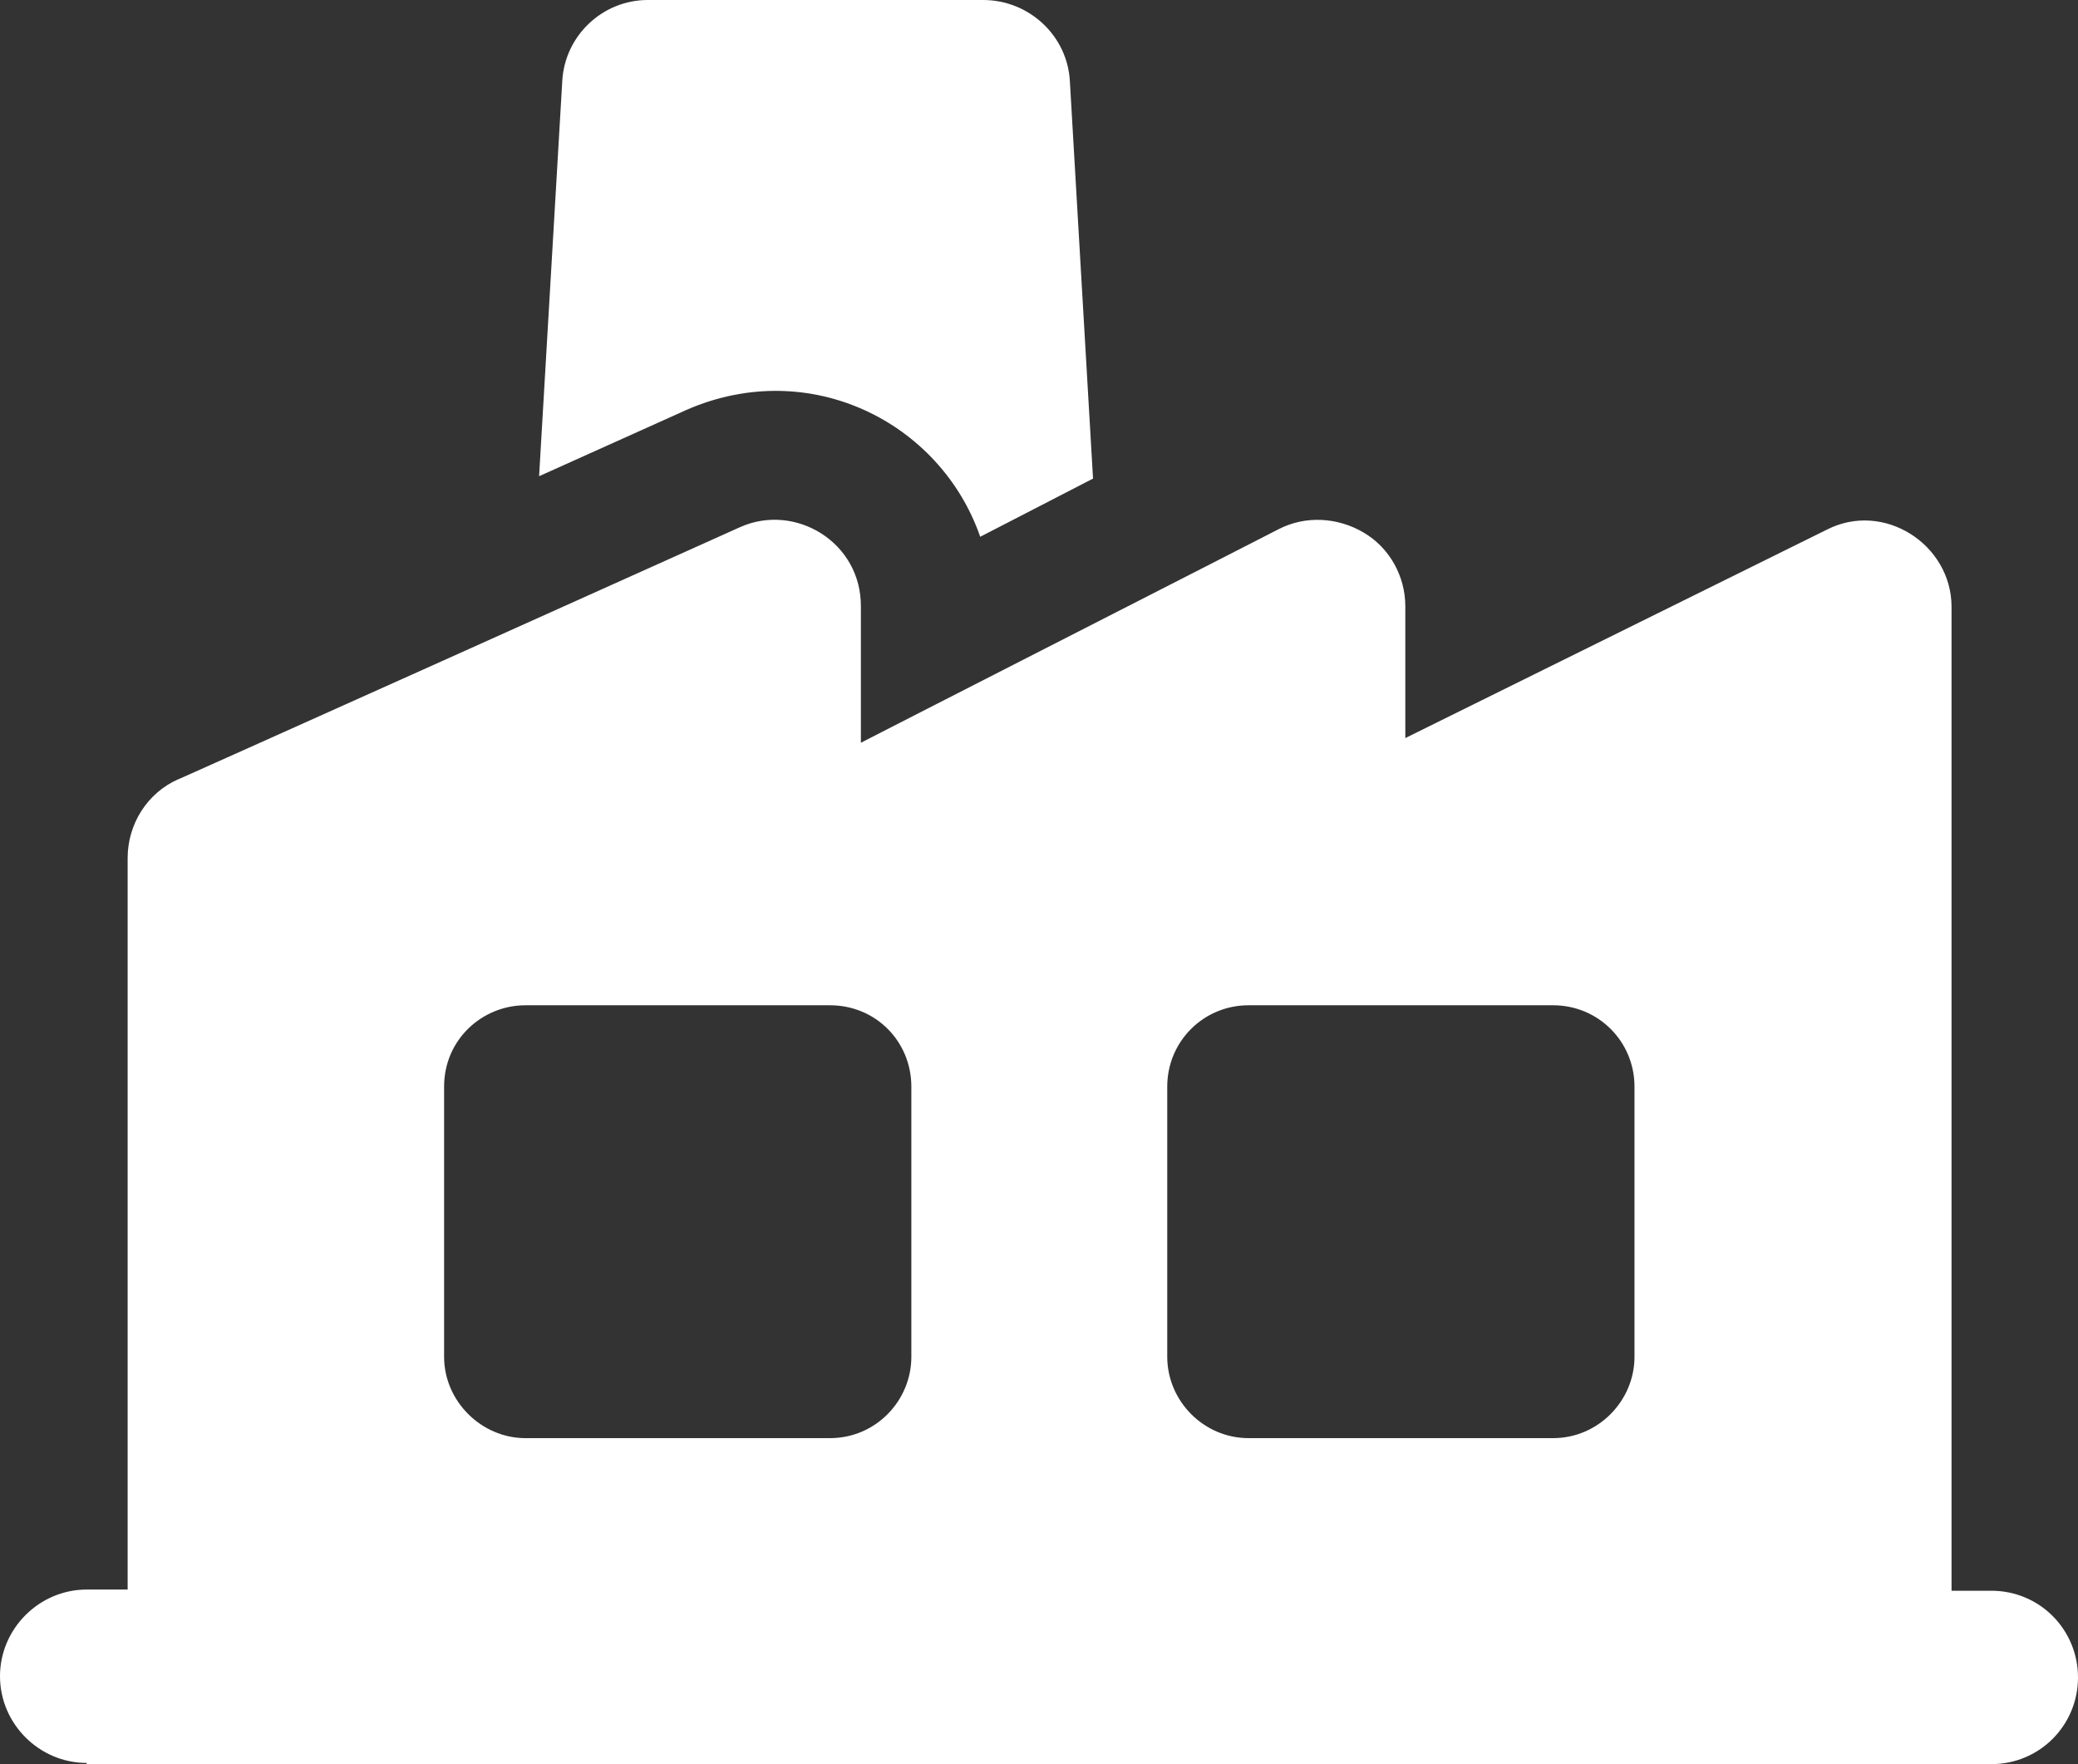 <?xml version="1.0" encoding="UTF-8"?><svg id="Layer_2" xmlns="http://www.w3.org/2000/svg" viewBox="0 0 35 29.71"><rect x="0" y="0" width="35" height="29.71" fill="#333333" stroke="none"/><defs><style>.cls-1{fill:#fff;}</style></defs><g id="Layer_1-2"><path class="cls-1" d="M16.55,0h-5.64c-.76,0-1.4.6-1.44,1.37l-.39,6.65,2.49-1.12c2.07-.9,4.27.21,4.94,2.14l1.9-.98-.39-6.69c-.04-.77-.69-1.37-1.46-1.37ZM1.46,29.71h32.08c.82,0,1.46-.66,1.46-1.46s-.64-1.46-1.46-1.46h-.67V10.22c0-1.05-1.14-1.79-2.1-1.3l-7.1,3.51v-2.22c0-.5-.26-.98-.7-1.24-.44-.26-.98-.29-1.43-.06-.15.08-7.5,3.83-7.04,3.6v-2.29c.01-1.09-1.11-1.76-2.04-1.34-.15.07-10.08,4.53-9.45,4.24-.53.23-.86.76-.86,1.33v12.32h-.69c-.8,0-1.46.66-1.46,1.46s.66,1.46,1.46,1.46ZM19.66,18.3c0-.76.61-1.37,1.37-1.37h5.13c.76,0,1.37.61,1.37,1.37v4.55c0,.74-.61,1.37-1.37,1.37h-5.13c-.76,0-1.37-.63-1.37-1.37v-4.55ZM7.48,18.3c0-.79.64-1.37,1.37-1.37h5.13c.77,0,1.37.61,1.37,1.37v4.55c0,.74-.6,1.37-1.37,1.37h-5.13c-.74,0-1.37-.62-1.37-1.37v-4.55Z"/></g></svg>